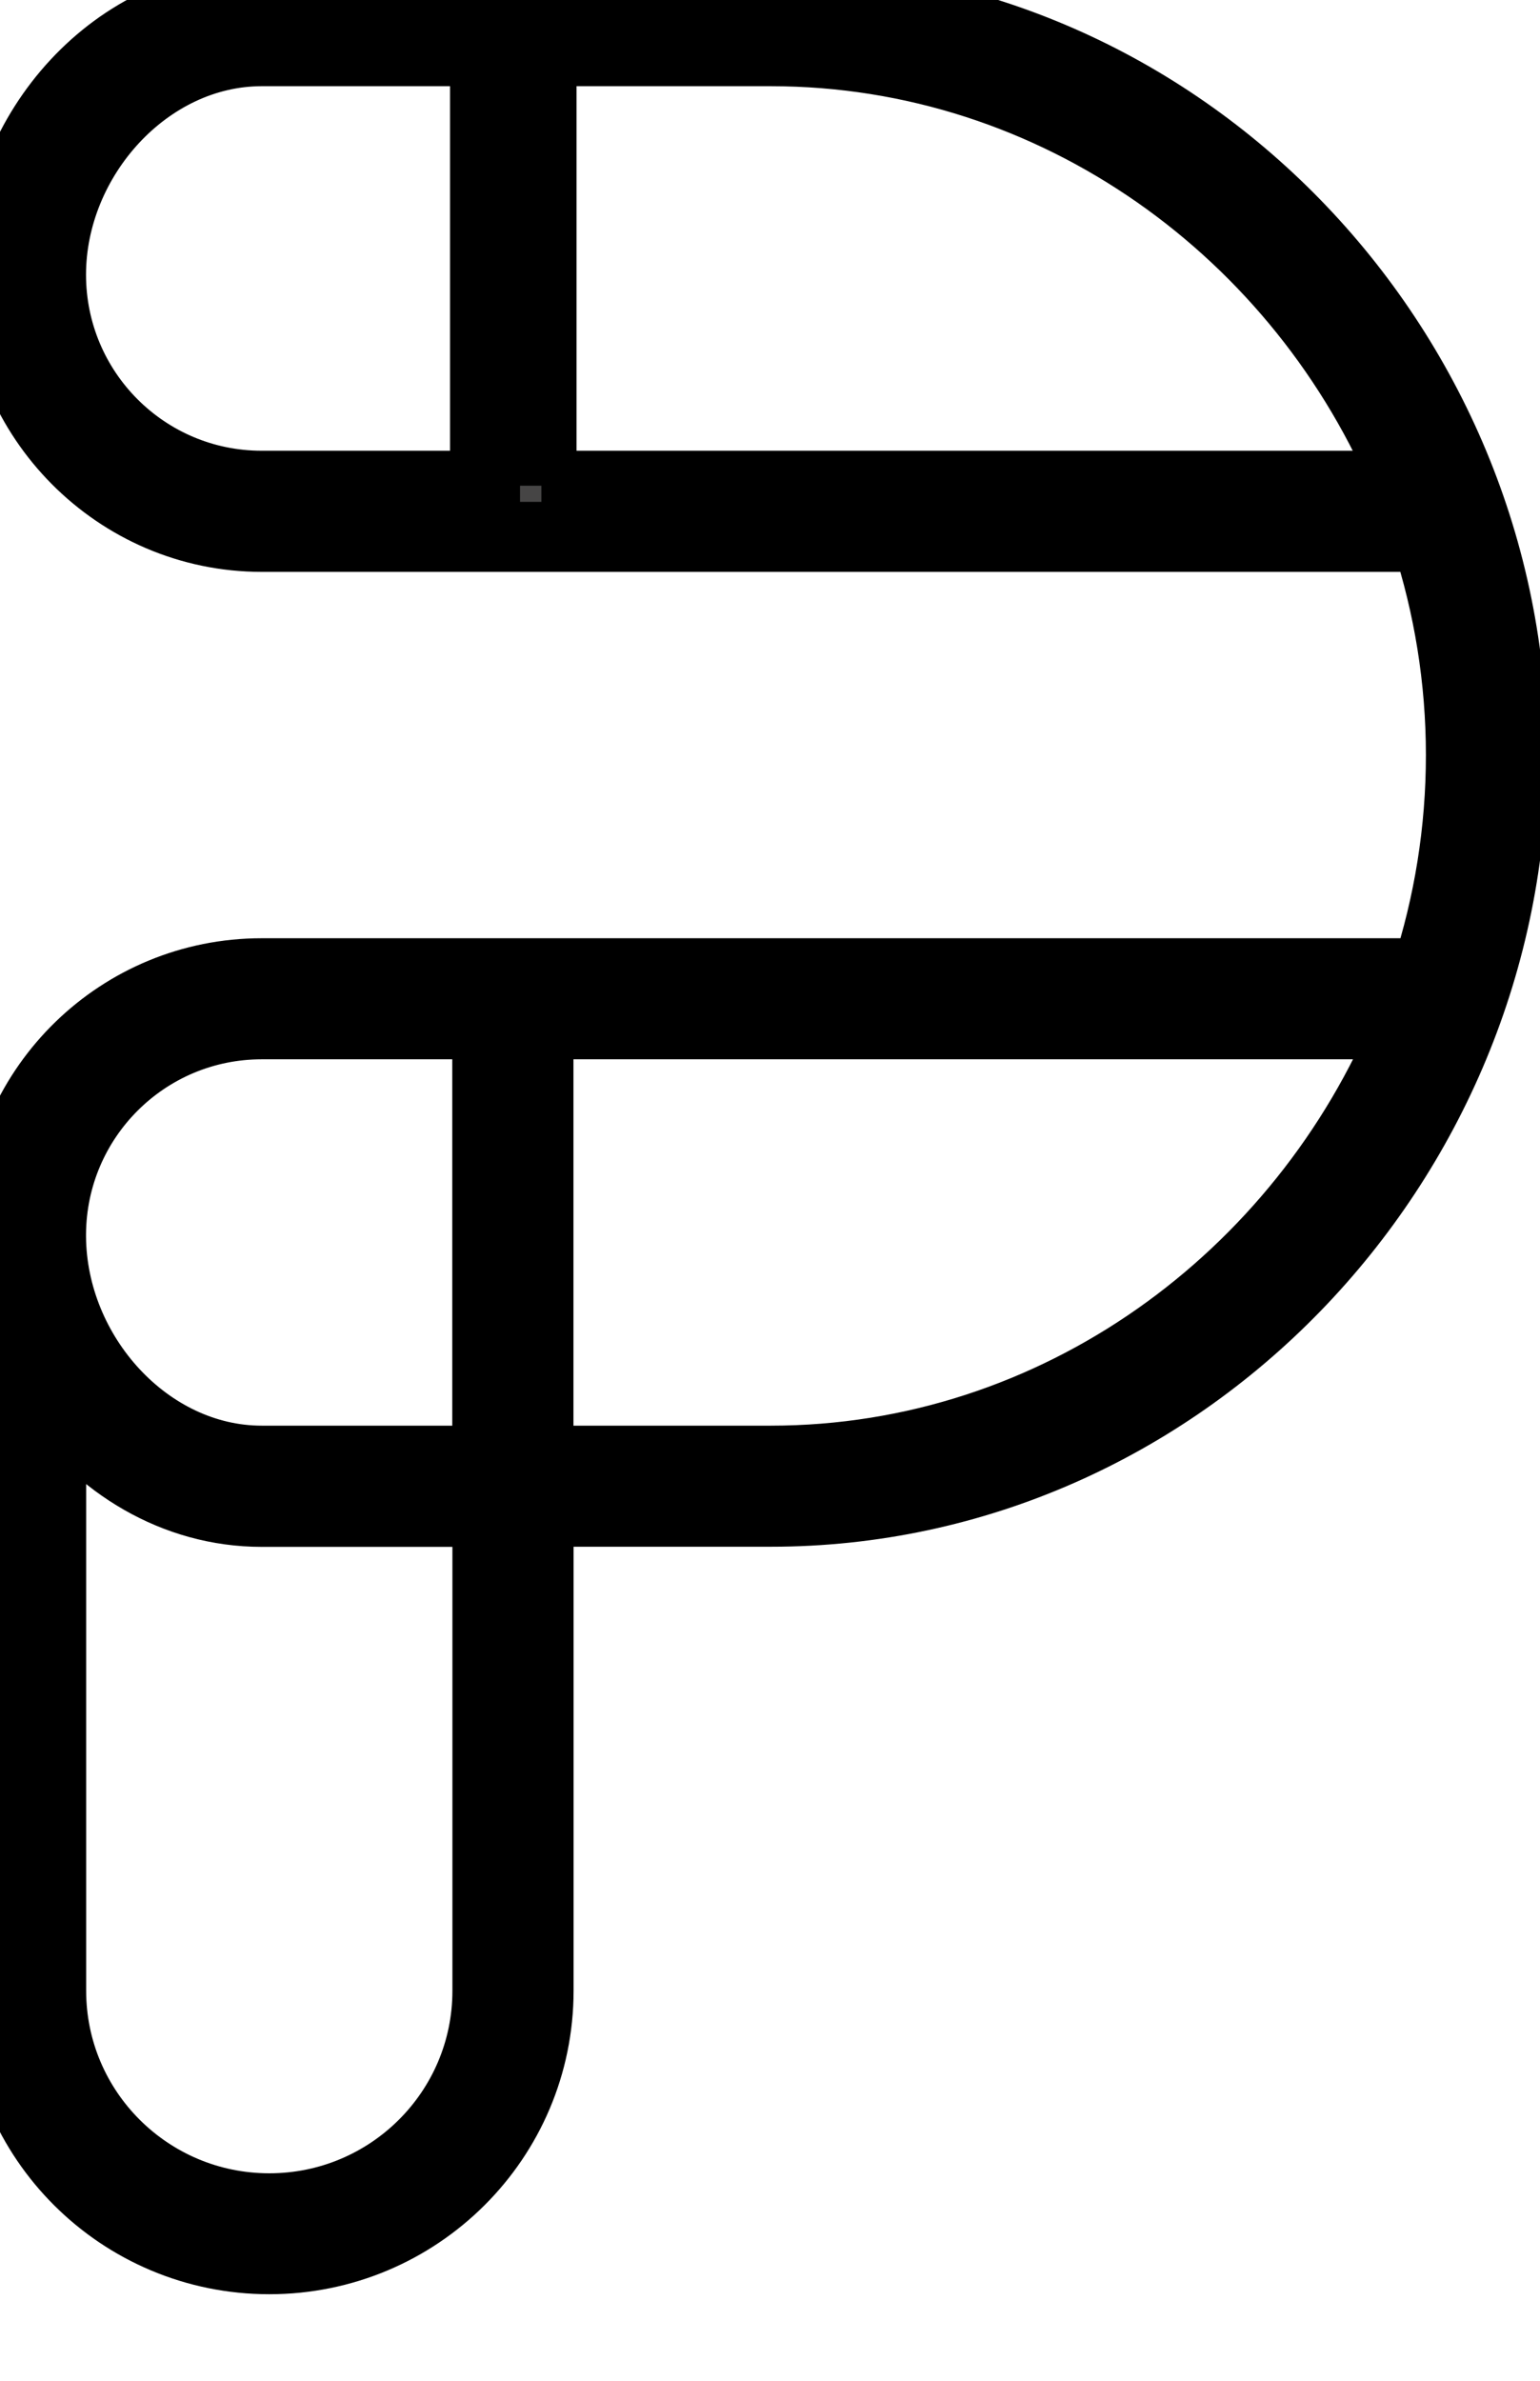 <svg width="22" height="34" viewBox="0 0 22 34" fill="none" xmlns="http://www.w3.org/2000/svg">
<g>
<path  strokeWidth="1.5"
 stroke="black"
          strokeLinejoin="round"
          d="M11.011 0H3.738C1.651 0 0 1.88 0 3.923C0 5.966 1.673 7.667 3.738 7.667H20.375C20.695 8.652 20.87 9.7 20.87 10.783C20.87 11.866 20.697 12.913 20.377 13.899H3.738C1.719 13.899 0.076 15.504 0.006 17.509H0V28.429C0 30.547 1.723 32.264 3.847 32.264C5.97 32.264 7.694 30.549 7.694 28.429V21.589H11.013C16.871 21.589 21.601 16.627 21.601 10.781C21.601 4.936 16.867 0 11.011 0ZM3.738 6.937C2.075 6.937 0.729 5.588 0.729 3.923C0.729 2.259 2.1 0.731 3.738 0.731H6.929V6.937H3.738ZM7.736 6.937V0.731H11.011C15.099 0.731 18.614 3.327 20.105 6.937H7.734H7.736ZM3.738 14.628H6.961V20.86H3.738C2.11 20.86 0.739 19.345 0.729 17.66V17.623C0.739 15.967 2.081 14.628 3.738 14.628ZM6.963 28.431C6.963 30.146 5.568 31.537 3.847 31.537C2.126 31.537 0.731 30.146 0.731 28.431V19.93C1.407 20.911 2.492 21.591 3.74 21.591H6.963V28.431ZM11.011 20.86H7.692V14.628H20.108C18.616 18.247 15.099 20.86 11.011 20.86Z" fill="#464545"/>
</g>
</svg>

